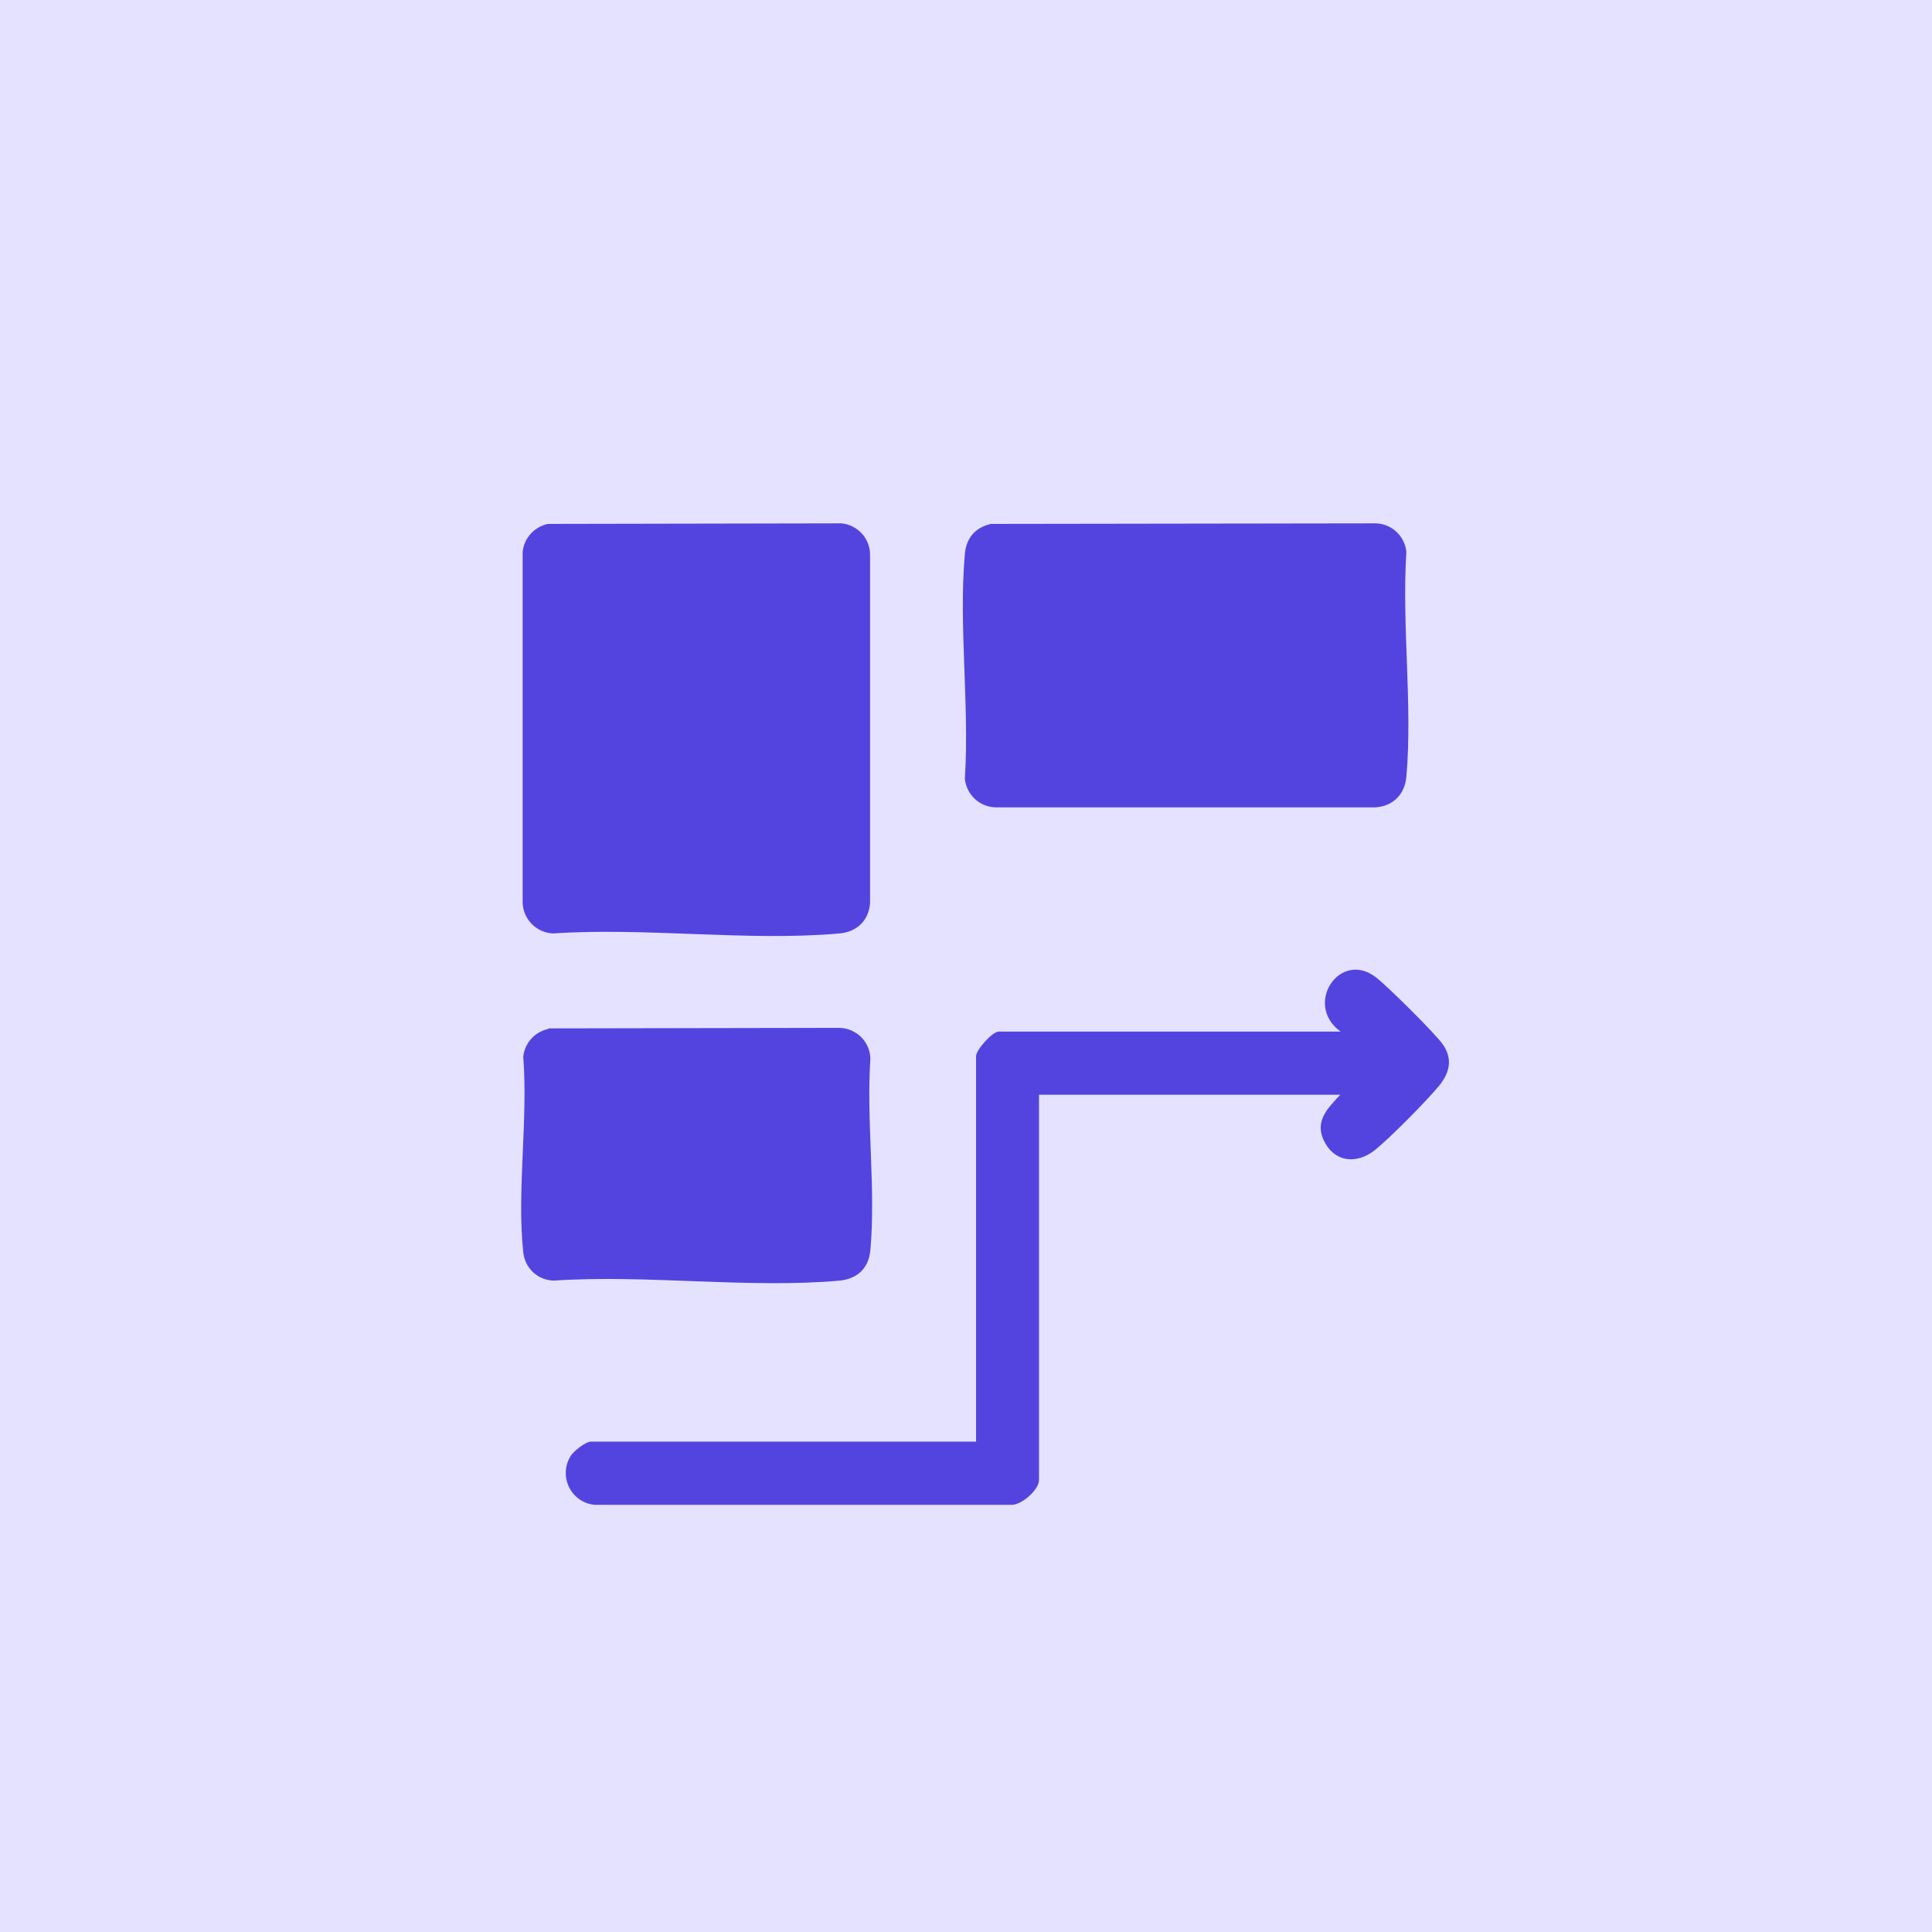 <svg xmlns="http://www.w3.org/2000/svg" width="52" height="52" viewBox="0 0 52 52" fill="none"><rect width="52" height="52" fill="#E5E2FF"></rect><path d="M14.759 14.101L22.649 14.086C23.073 14.129 23.404 14.475 23.418 14.905V24.298C23.39 24.771 23.066 25.082 22.593 25.124C20.144 25.343 17.377 24.955 14.893 25.124C14.448 25.11 14.082 24.75 14.067 24.298V14.856C14.103 14.482 14.385 14.178 14.745 14.101H14.759Z" fill="#5344DF"></path><path d="M26.646 14.101L37.035 14.086C37.465 14.101 37.811 14.432 37.853 14.856C37.726 16.811 38.023 18.977 37.853 20.904C37.811 21.37 37.508 21.694 37.028 21.73H26.788C26.357 21.715 26.011 21.384 25.969 20.96C26.096 19.012 25.799 16.832 25.969 14.912C26.004 14.496 26.237 14.206 26.646 14.108V14.101Z" fill="#5344DF"></path><path d="M36.081 29.465H27.965V39.84C27.965 40.094 27.485 40.531 27.195 40.503H16.003C15.367 40.44 15.014 39.727 15.367 39.176C15.445 39.056 15.763 38.802 15.897 38.802H26.271V28.428C26.271 28.252 26.715 27.765 26.878 27.765H36.081C35.078 27.038 36.059 25.556 37.033 26.304C37.344 26.544 38.628 27.814 38.833 28.11C39.101 28.491 39.023 28.852 38.755 29.197C38.452 29.578 37.358 30.686 36.977 30.976C36.532 31.314 35.975 31.293 35.678 30.785C35.347 30.221 35.7 29.861 36.074 29.465H36.081Z" fill="#5344DF"></path><path d="M14.761 27.679L22.601 27.665C23.053 27.679 23.413 28.039 23.427 28.491C23.314 30.156 23.575 31.998 23.427 33.642C23.385 34.122 23.088 34.419 22.601 34.468C20.152 34.687 17.386 34.299 14.902 34.468C14.464 34.454 14.126 34.129 14.083 33.699C13.907 32.062 14.217 30.121 14.083 28.448C14.118 28.074 14.394 27.771 14.761 27.693V27.679Z" fill="#5344DF"></path></svg>